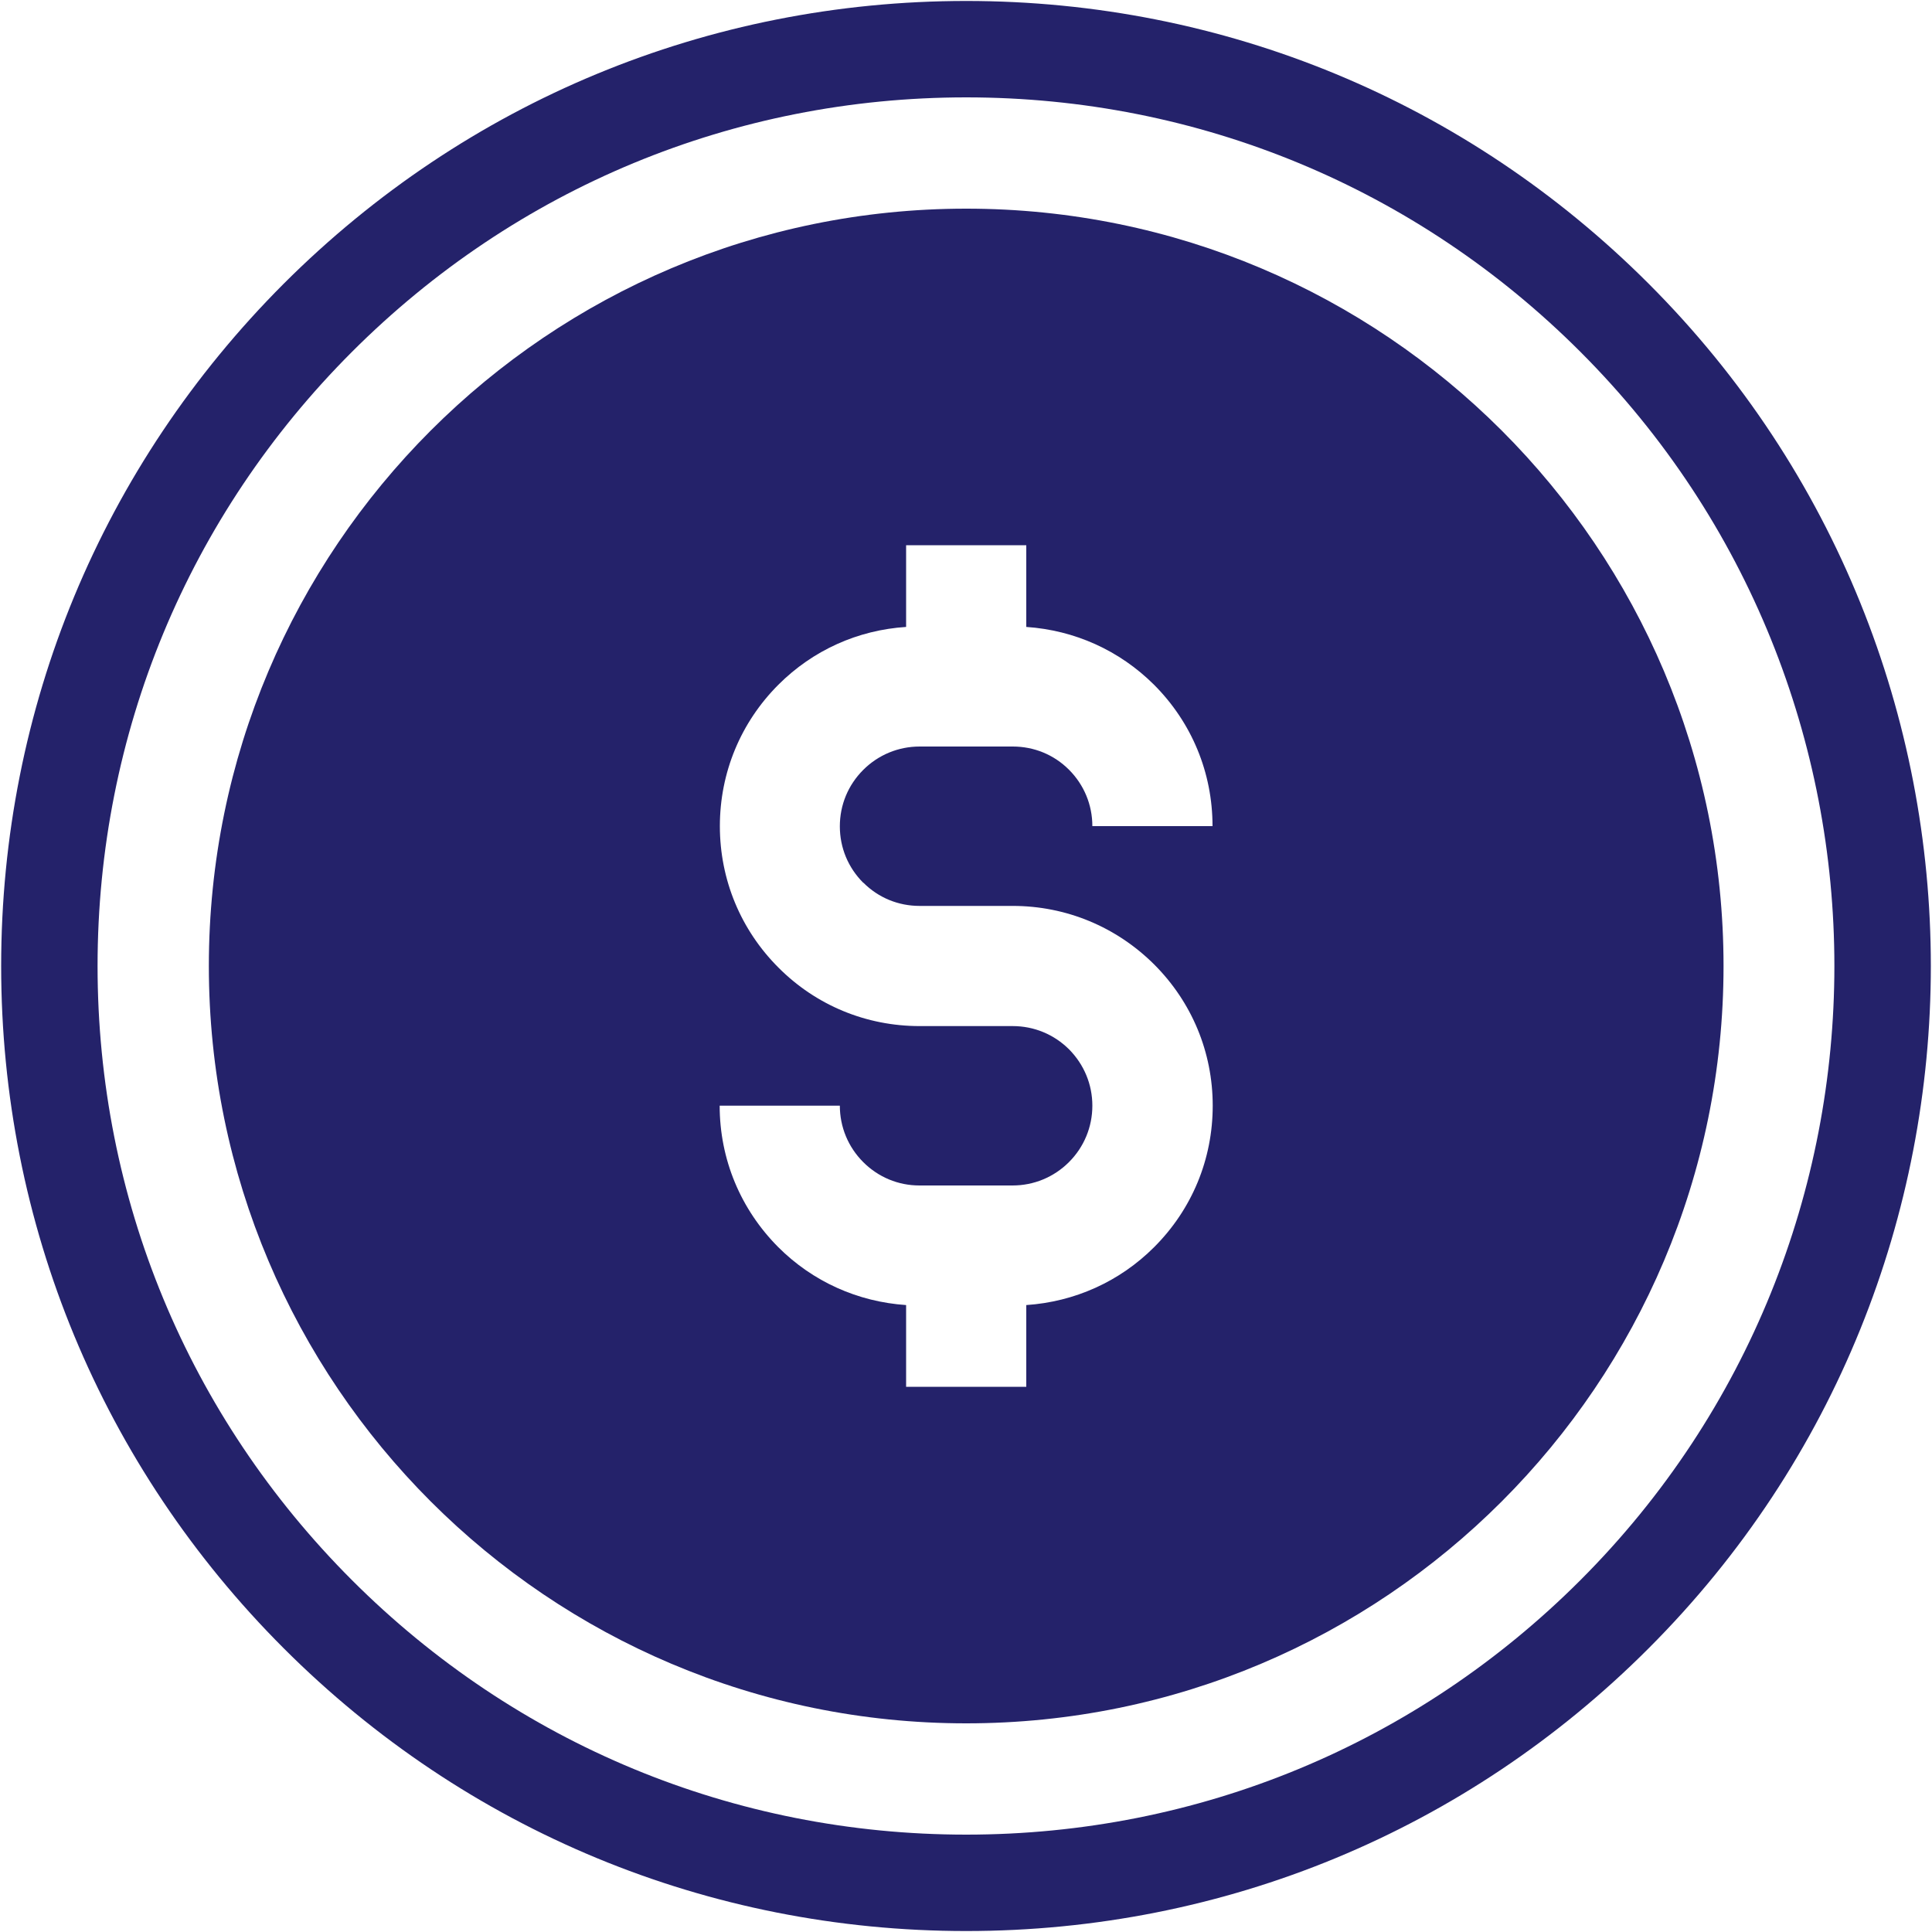 <?xml version="1.0" encoding="UTF-8"?> <svg xmlns="http://www.w3.org/2000/svg" id="Layer_1" data-name="Layer 1" viewBox="0 0 100 100"><defs><style> .cls-1 { fill: #24226a; } </style></defs><path class="cls-1" d="M50.01,10.8c-21.64,0-39.2,17.56-39.2,39.2s17.56,39.2,39.2,39.2,39.2-17.55,39.2-39.2S71.65,10.8,50.01,10.8ZM44.69,45.69c.78.78,1.81,1.2,2.91,1.2h4.82c2.76,0,5.36,1.08,7.32,3.03,1.95,1.95,3.03,4.54,3.03,7.31s-1.07,5.36-3.03,7.32c-1.79,1.79-4.12,2.83-6.62,3v4.23h-6.22v-4.23c-2.5-.17-4.83-1.21-6.62-3-1.95-1.96-3.03-4.55-3.03-7.32h6.22c0,1.1.43,2.14,1.21,2.92.78.78,1.81,1.21,2.91,1.21h4.82c1.1,0,2.14-.43,2.92-1.21.78-.78,1.21-1.82,1.21-2.92s-.43-2.13-1.2-2.91c-.78-.78-1.82-1.21-2.92-1.21h-4.82c-2.76,0-5.36-1.07-7.31-3.03-1.95-1.95-3.03-4.55-3.03-7.32s1.08-5.37,3.03-7.32c1.79-1.79,4.12-2.83,6.61-2.99v-4.23h6.22v4.23c2.5.17,4.82,1.21,6.61,2.99,1.96,1.96,3.03,4.56,3.03,7.32h-6.22c0-1.1-.43-2.14-1.21-2.92-.78-.78-1.81-1.2-2.91-1.2h-4.82c-1.1,0-2.14.43-2.92,1.21-.78.78-1.21,1.81-1.21,2.92s.43,2.14,1.21,2.92Z"></path><path class="cls-1" d="M50.01.05C36.67.05,24.13,5.25,14.69,14.68,5.26,24.12.06,36.66.06,50s5.2,25.89,14.63,35.32c9.43,9.43,21.98,14.63,35.32,14.63s25.89-5.19,35.32-14.63c19.48-19.48,19.48-51.16,0-70.64C75.9,5.25,63.35.05,50.01.05ZM81.8,81.79c-8.49,8.49-19.78,13.17-31.79,13.17s-23.3-4.68-31.79-13.17c-8.49-8.49-13.17-19.78-13.17-31.79,0-12.01,4.68-23.3,13.17-31.79s19.78-13.17,31.79-13.17,23.3,4.68,31.79,13.17c17.53,17.53,17.53,46.05,0,63.58Z"></path></svg> 